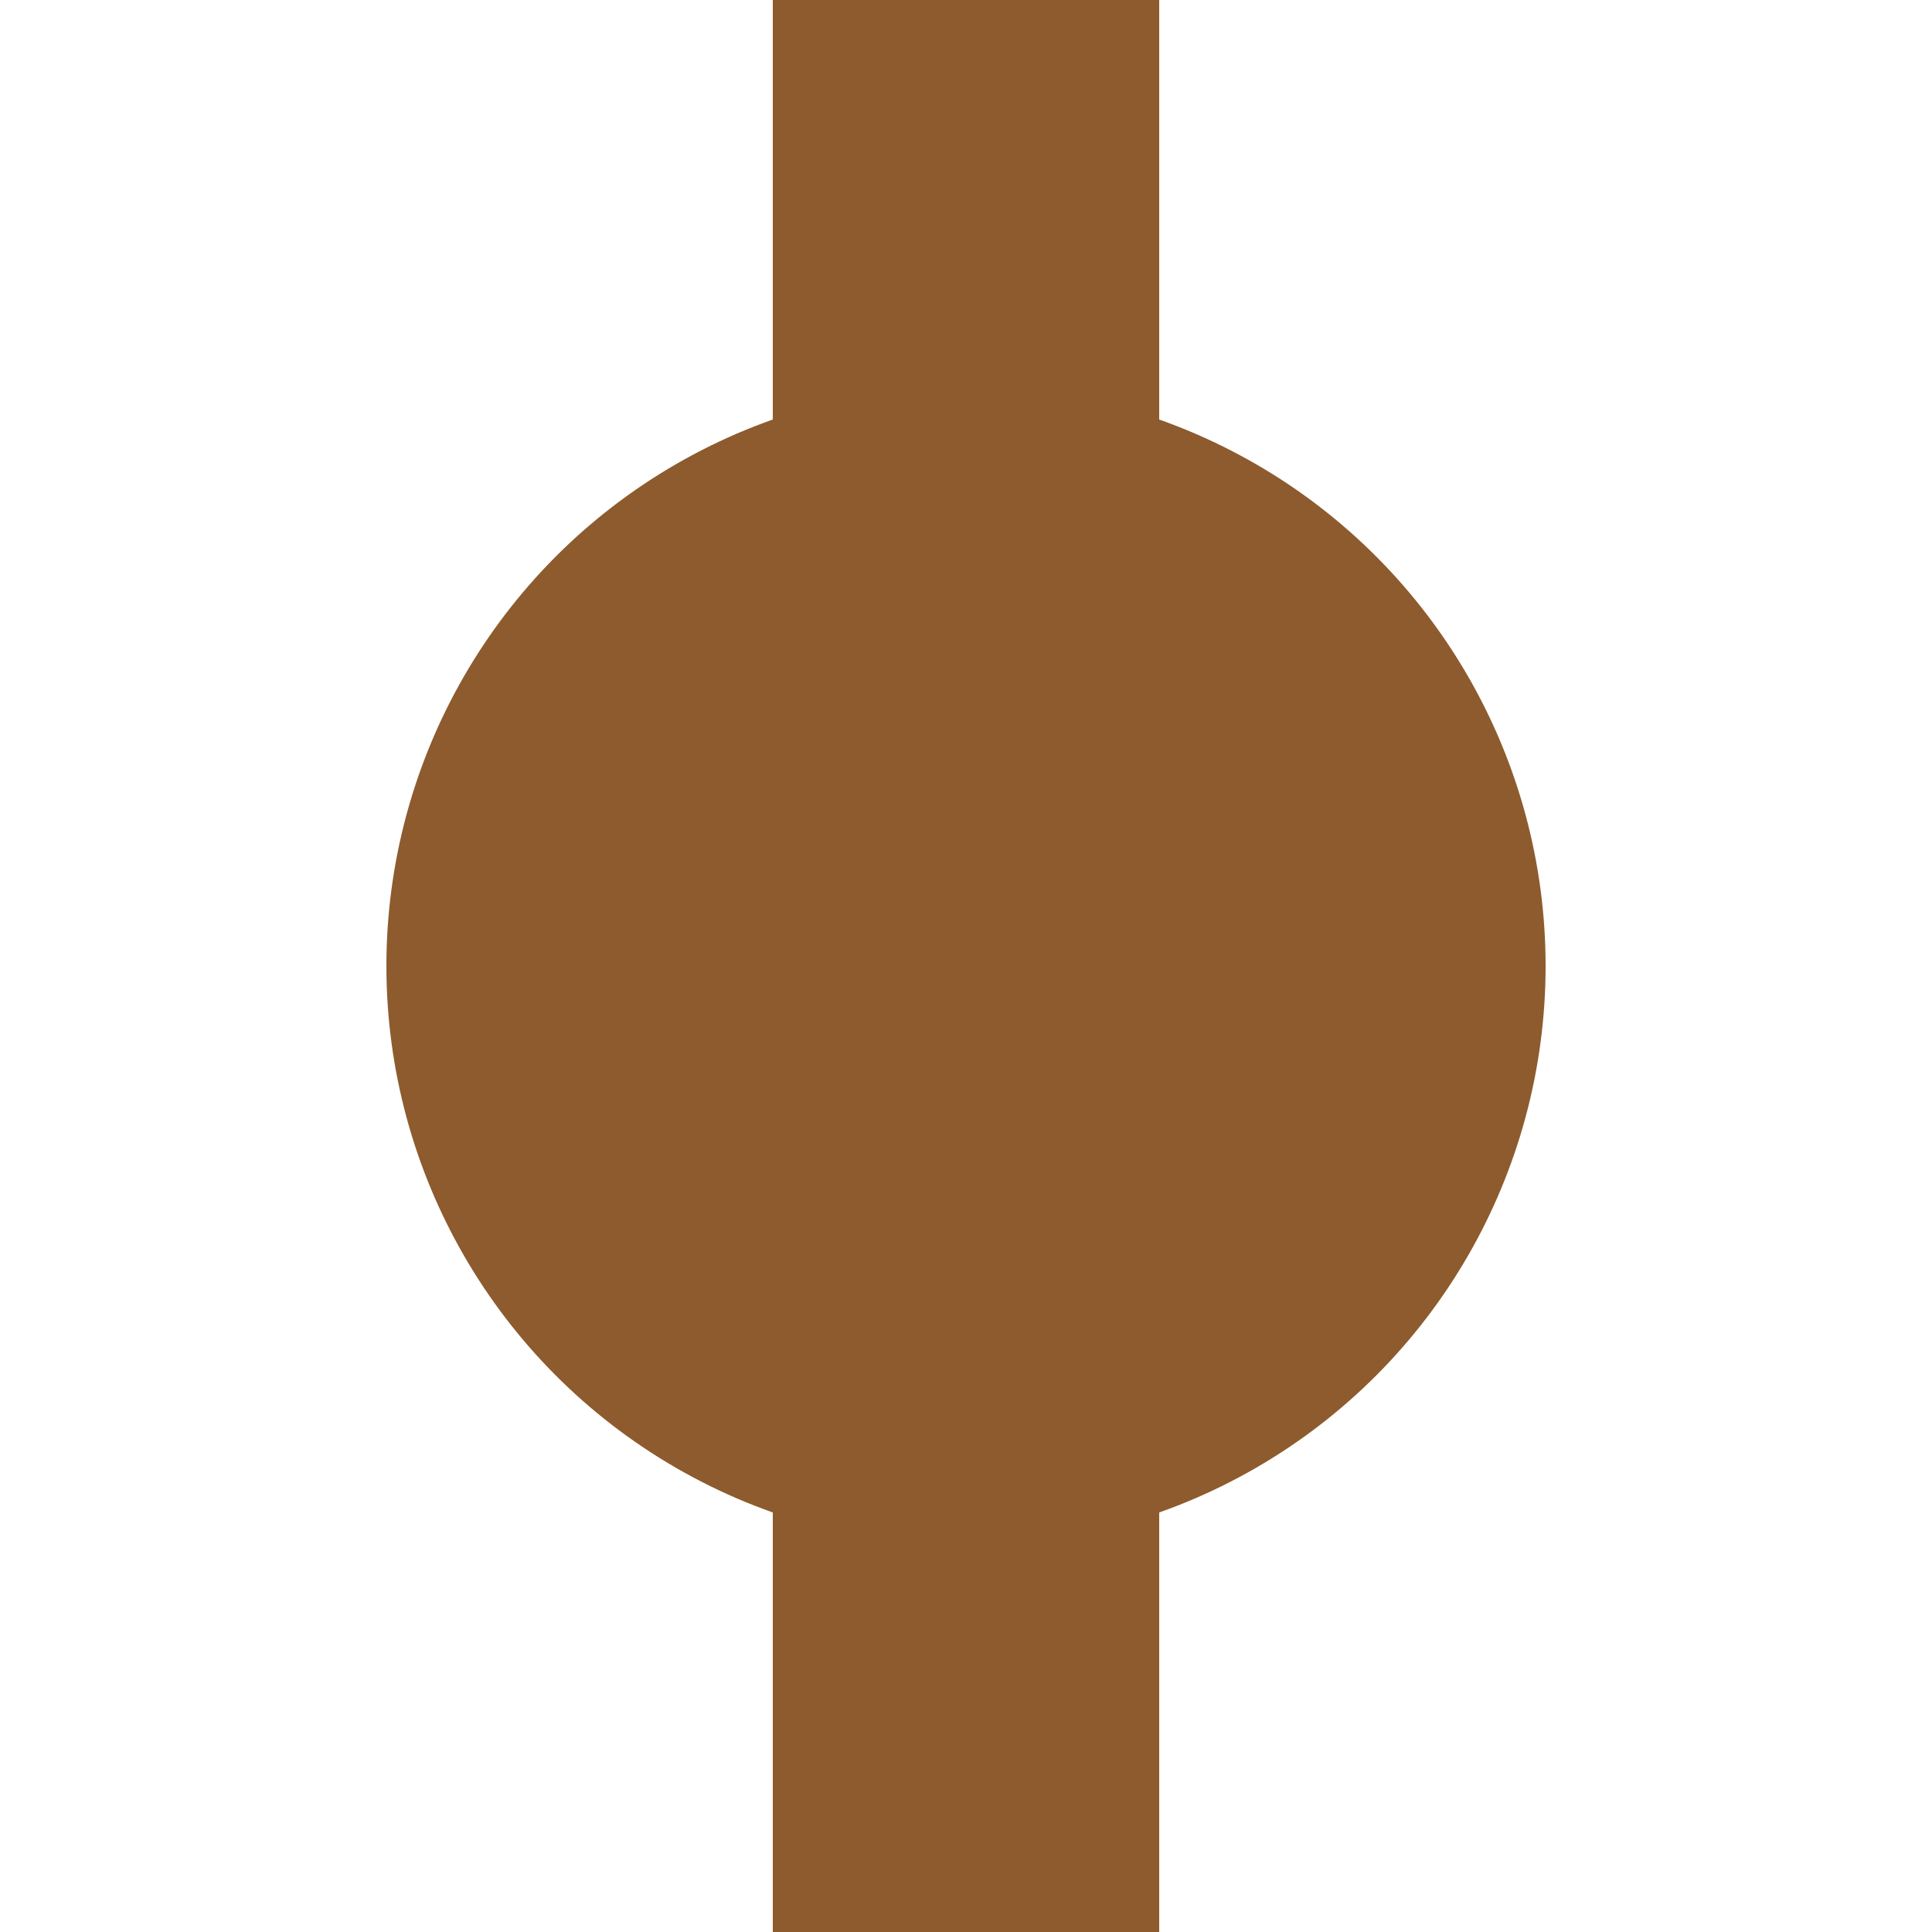 <?xml version="1.0" encoding="UTF-8"?>
<svg xmlns="http://www.w3.org/2000/svg" width="500" height="500">
 <title>BHF brown</title>
 <path stroke="#8D5B2D" d="M 250,0 V 500" stroke-width="100"/>
 <circle fill="#8D5B2D" cx="250" cy="250" r="150"/>
</svg>